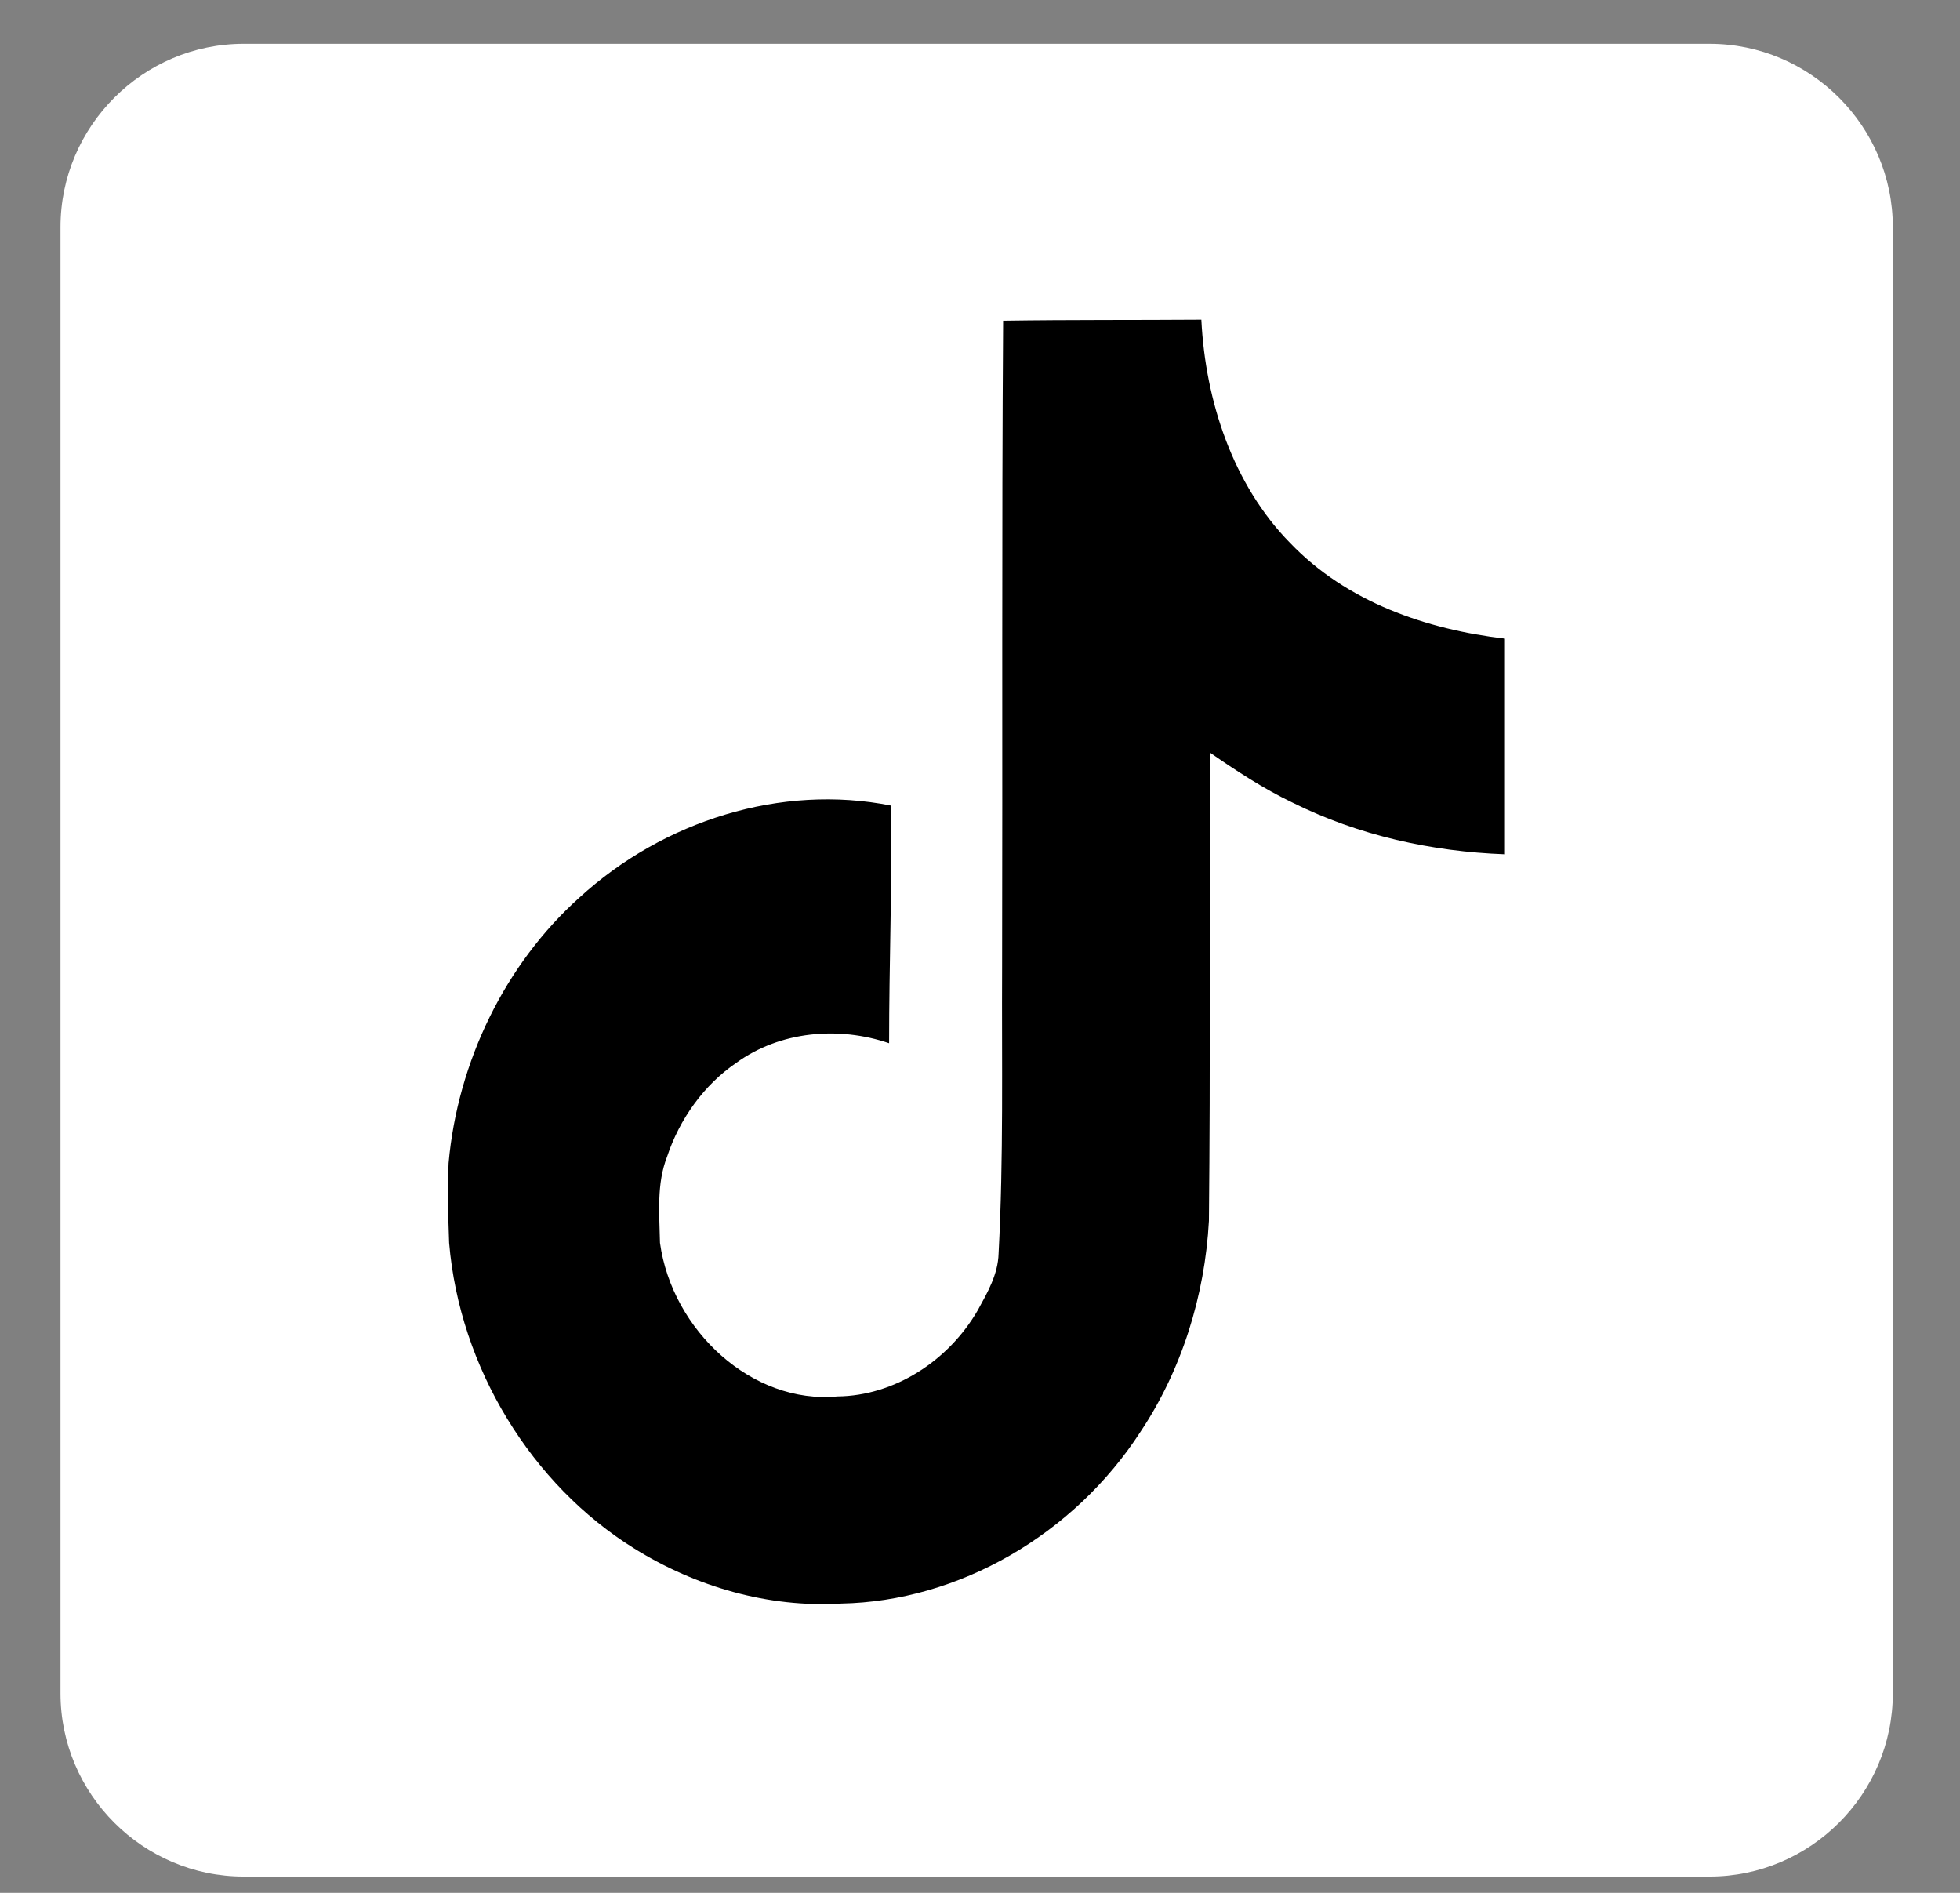 <svg width="29" height="28" viewBox="0 0 29 28" fill="none" xmlns="http://www.w3.org/2000/svg">
<rect x="0" y="0" width="29" height="28" fill="#808080" stroke="none"/>
<path d="M25.294 0.648H3.606C2.115 0.648 0.895 1.868 0.895 3.36V25.048C0.895 26.54 2.115 27.759 3.606 27.759H25.294C26.786 27.759 28.006 26.54 28.006 25.048V3.36C28.006 1.868 26.786 0.648 25.294 0.648Z" fill="white"/>
<g clip-path="url(#clip0_362_710)">
<path d="M14.842 4.744C15.825 4.729 16.8 4.736 17.775 4.729C17.835 5.94 18.247 7.175 19.087 8.03C19.927 8.909 21.112 9.312 22.267 9.447V12.637C21.187 12.598 20.1 12.36 19.117 11.869C18.69 11.664 18.292 11.402 17.902 11.133C17.895 13.445 17.91 15.756 17.887 18.06C17.827 19.169 17.482 20.269 16.875 21.179C15.892 22.699 14.19 23.689 12.442 23.721C11.37 23.784 10.297 23.475 9.382 22.905C7.867 21.963 6.802 20.237 6.645 18.385C6.63 17.989 6.622 17.593 6.637 17.205C6.772 15.701 7.477 14.26 8.572 13.278C9.817 12.139 11.557 11.592 13.185 11.917C13.2 13.088 13.155 14.26 13.155 15.432C12.412 15.178 11.542 15.25 10.89 15.725C10.417 16.049 10.057 16.548 9.87 17.11C9.712 17.514 9.757 17.957 9.765 18.385C9.945 19.683 11.13 20.776 12.39 20.657C13.23 20.649 14.032 20.134 14.467 19.382C14.61 19.121 14.767 18.852 14.775 18.543C14.85 17.126 14.82 15.717 14.827 14.3C14.835 11.109 14.82 7.927 14.842 4.744Z" fill="black"/>
</g>
<defs>
<clipPath id="clip0_362_710">
<rect width="18" height="19" fill="white" transform="translate(5.449 4.729)"/>
</clipPath>
</defs>
</svg>
